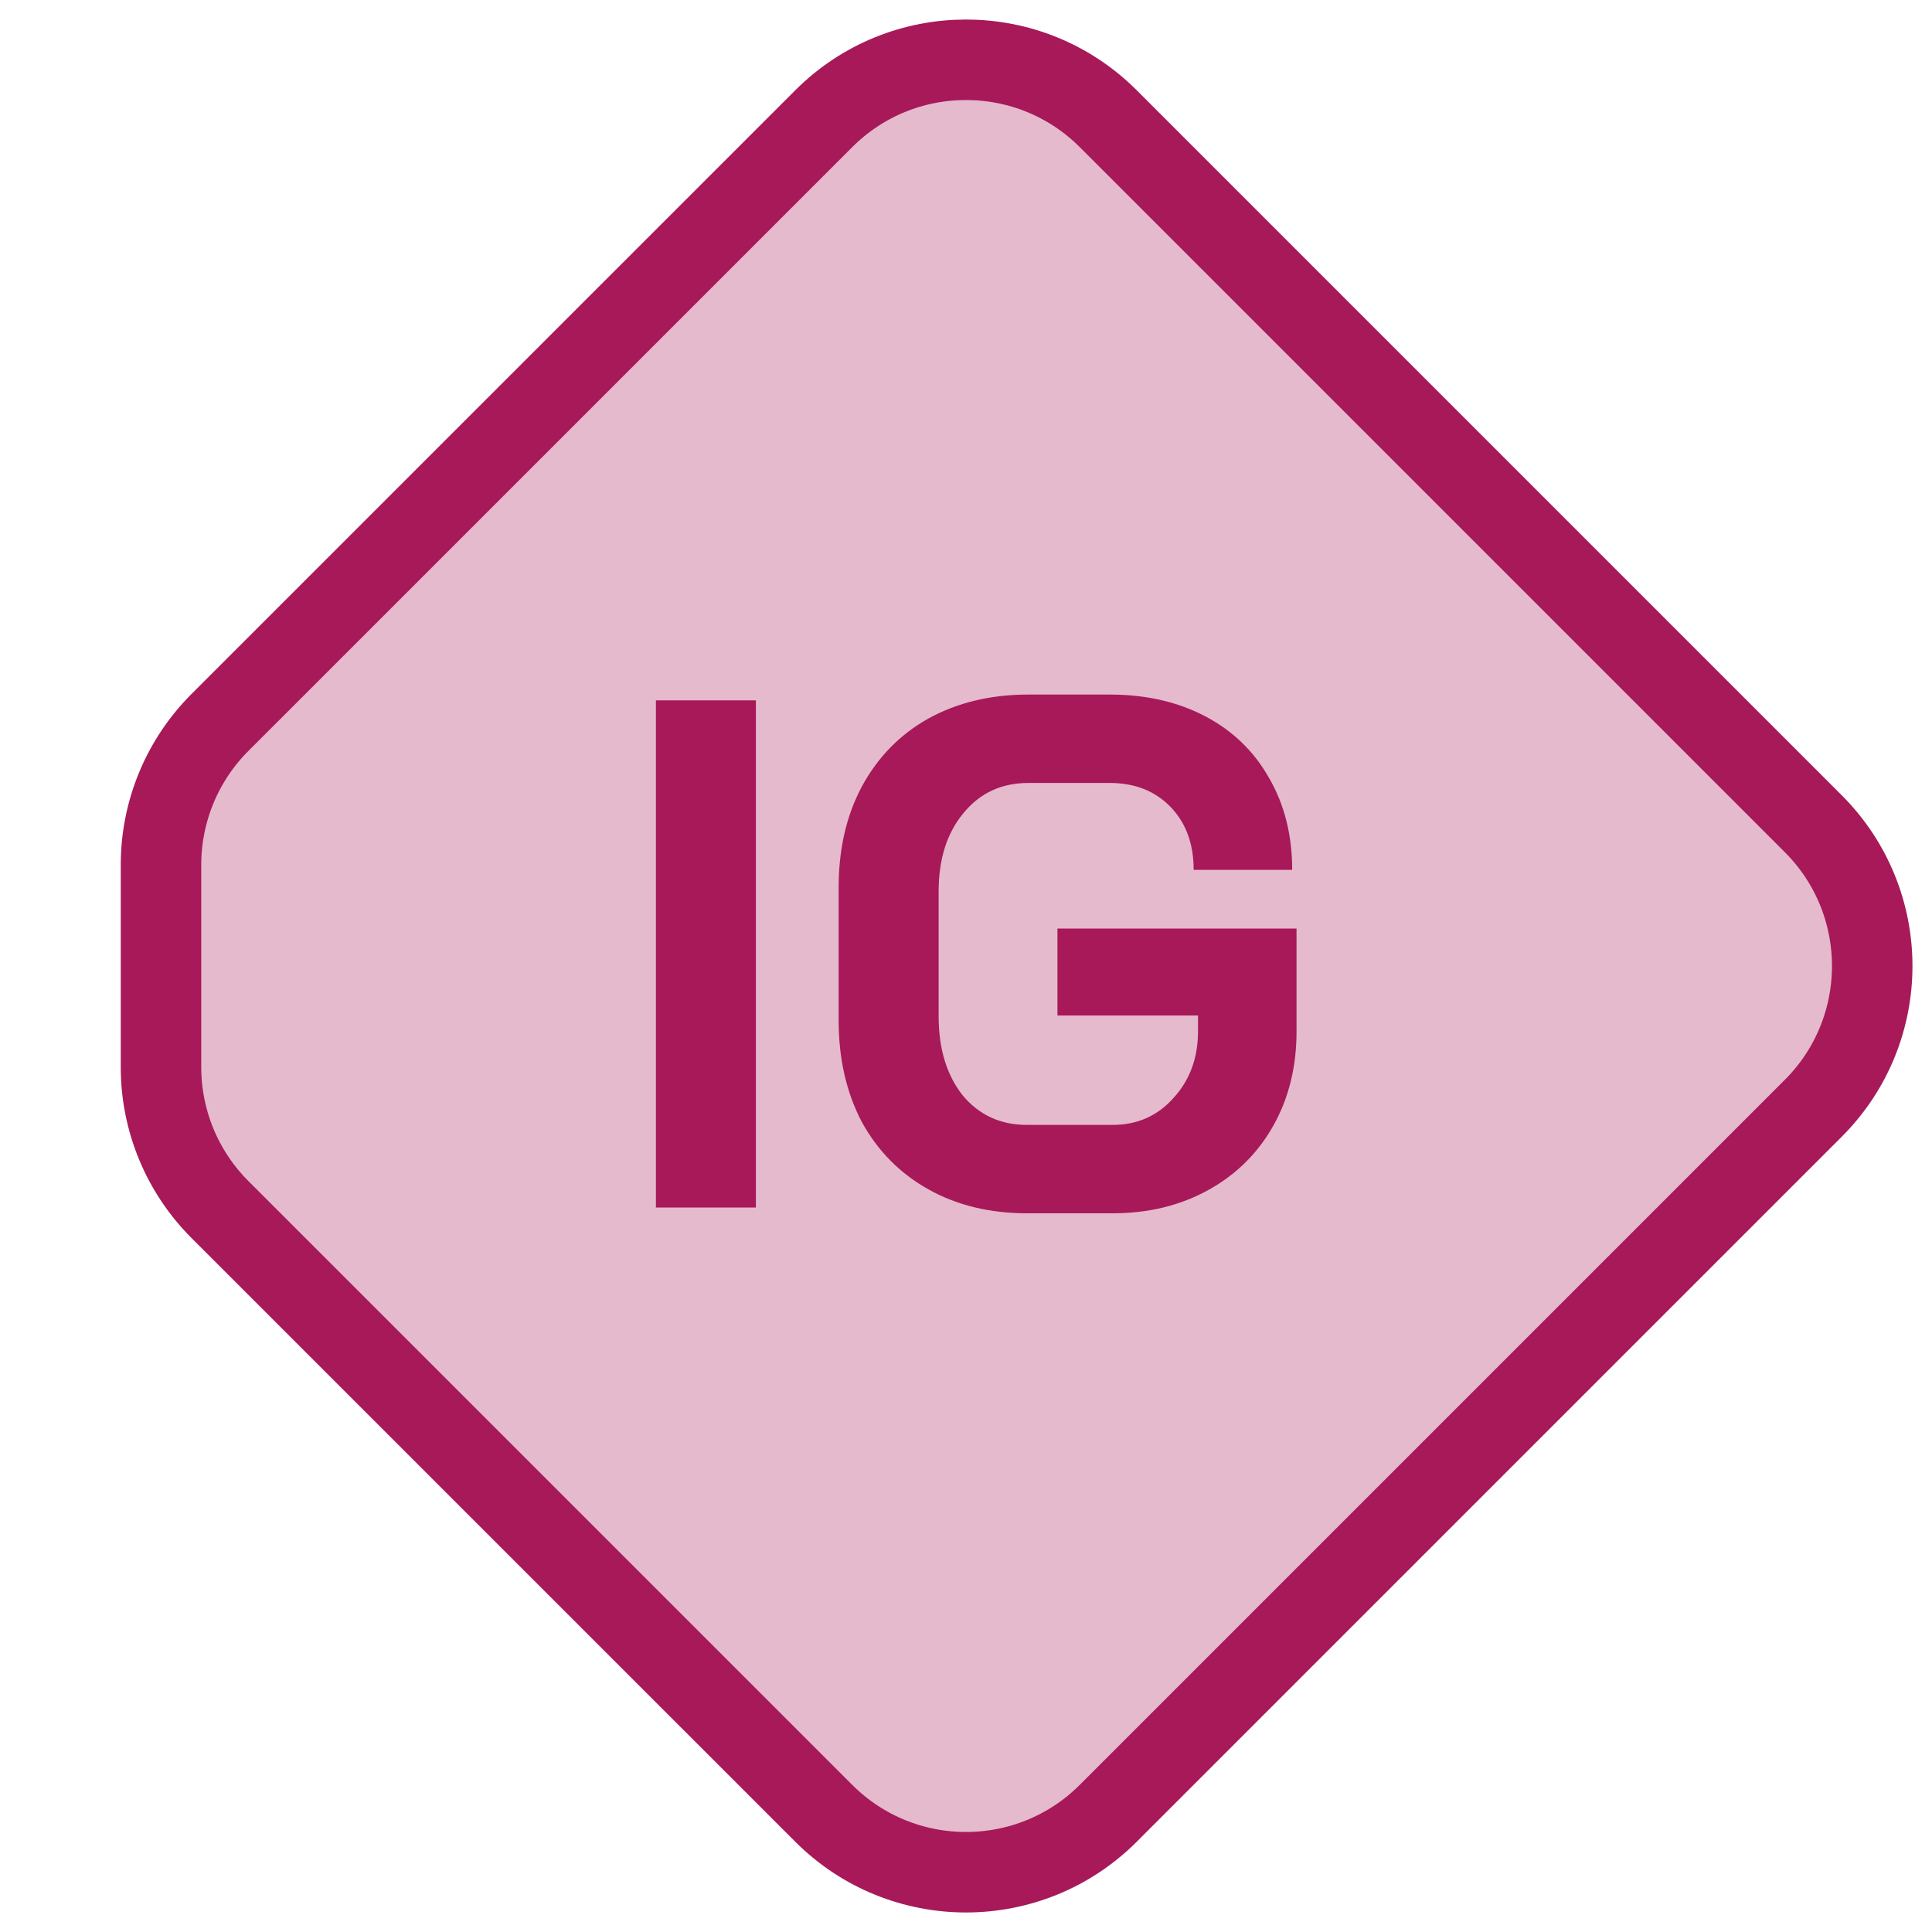 <?xml version="1.0" encoding="UTF-8"?> <svg xmlns="http://www.w3.org/2000/svg" width="48" height="48" viewBox="0 0 48 48" fill="none"> <g clip-path="url(#clip0_195_901)"> <path d="M20.465 2.95C22.417 0.997 25.583 0.997 27.535 2.95L45.05 20.465C47.003 22.417 47.003 25.583 45.05 27.535L27.535 45.05C25.583 47.003 22.417 47.003 20.465 45.05L5.464 30.05C4.527 29.113 4 27.841 4 26.515V21.485C4 20.159 4.527 18.887 5.464 17.95L20.465 2.95Z" fill="#A71959" fill-opacity="0.3" stroke="#A71959" stroke-width="2"></path> <path d="M16.296 17.4H18.78V30H16.296V17.4ZM25.516 30.144C24.592 30.144 23.776 29.946 23.068 29.55C22.36 29.154 21.808 28.596 21.412 27.876C21.028 27.144 20.836 26.304 20.836 25.356V22.044C20.836 21.096 21.028 20.262 21.412 19.542C21.808 18.81 22.36 18.246 23.068 17.85C23.788 17.454 24.616 17.256 25.552 17.256H27.568C28.468 17.256 29.26 17.436 29.944 17.796C30.628 18.156 31.156 18.666 31.528 19.326C31.912 19.986 32.104 20.748 32.104 21.612H29.656C29.656 20.964 29.464 20.442 29.08 20.046C28.696 19.65 28.192 19.452 27.568 19.452H25.552C24.88 19.452 24.34 19.704 23.932 20.208C23.524 20.7 23.32 21.348 23.32 22.152V25.248C23.32 26.052 23.518 26.706 23.914 27.21C24.322 27.702 24.856 27.948 25.516 27.948H27.64C28.252 27.948 28.756 27.726 29.152 27.282C29.56 26.838 29.764 26.286 29.764 25.626V25.23H26.272V23.07H32.212V25.626C32.212 26.502 32.02 27.282 31.636 27.966C31.252 28.65 30.712 29.184 30.016 29.568C29.32 29.952 28.528 30.144 27.64 30.144H25.516Z" fill="#A71959"></path> </g> <defs> <clipPath id="clip0_195_901"> <rect width="48" height="48" fill="white"></rect> </clipPath> </defs> </svg> 